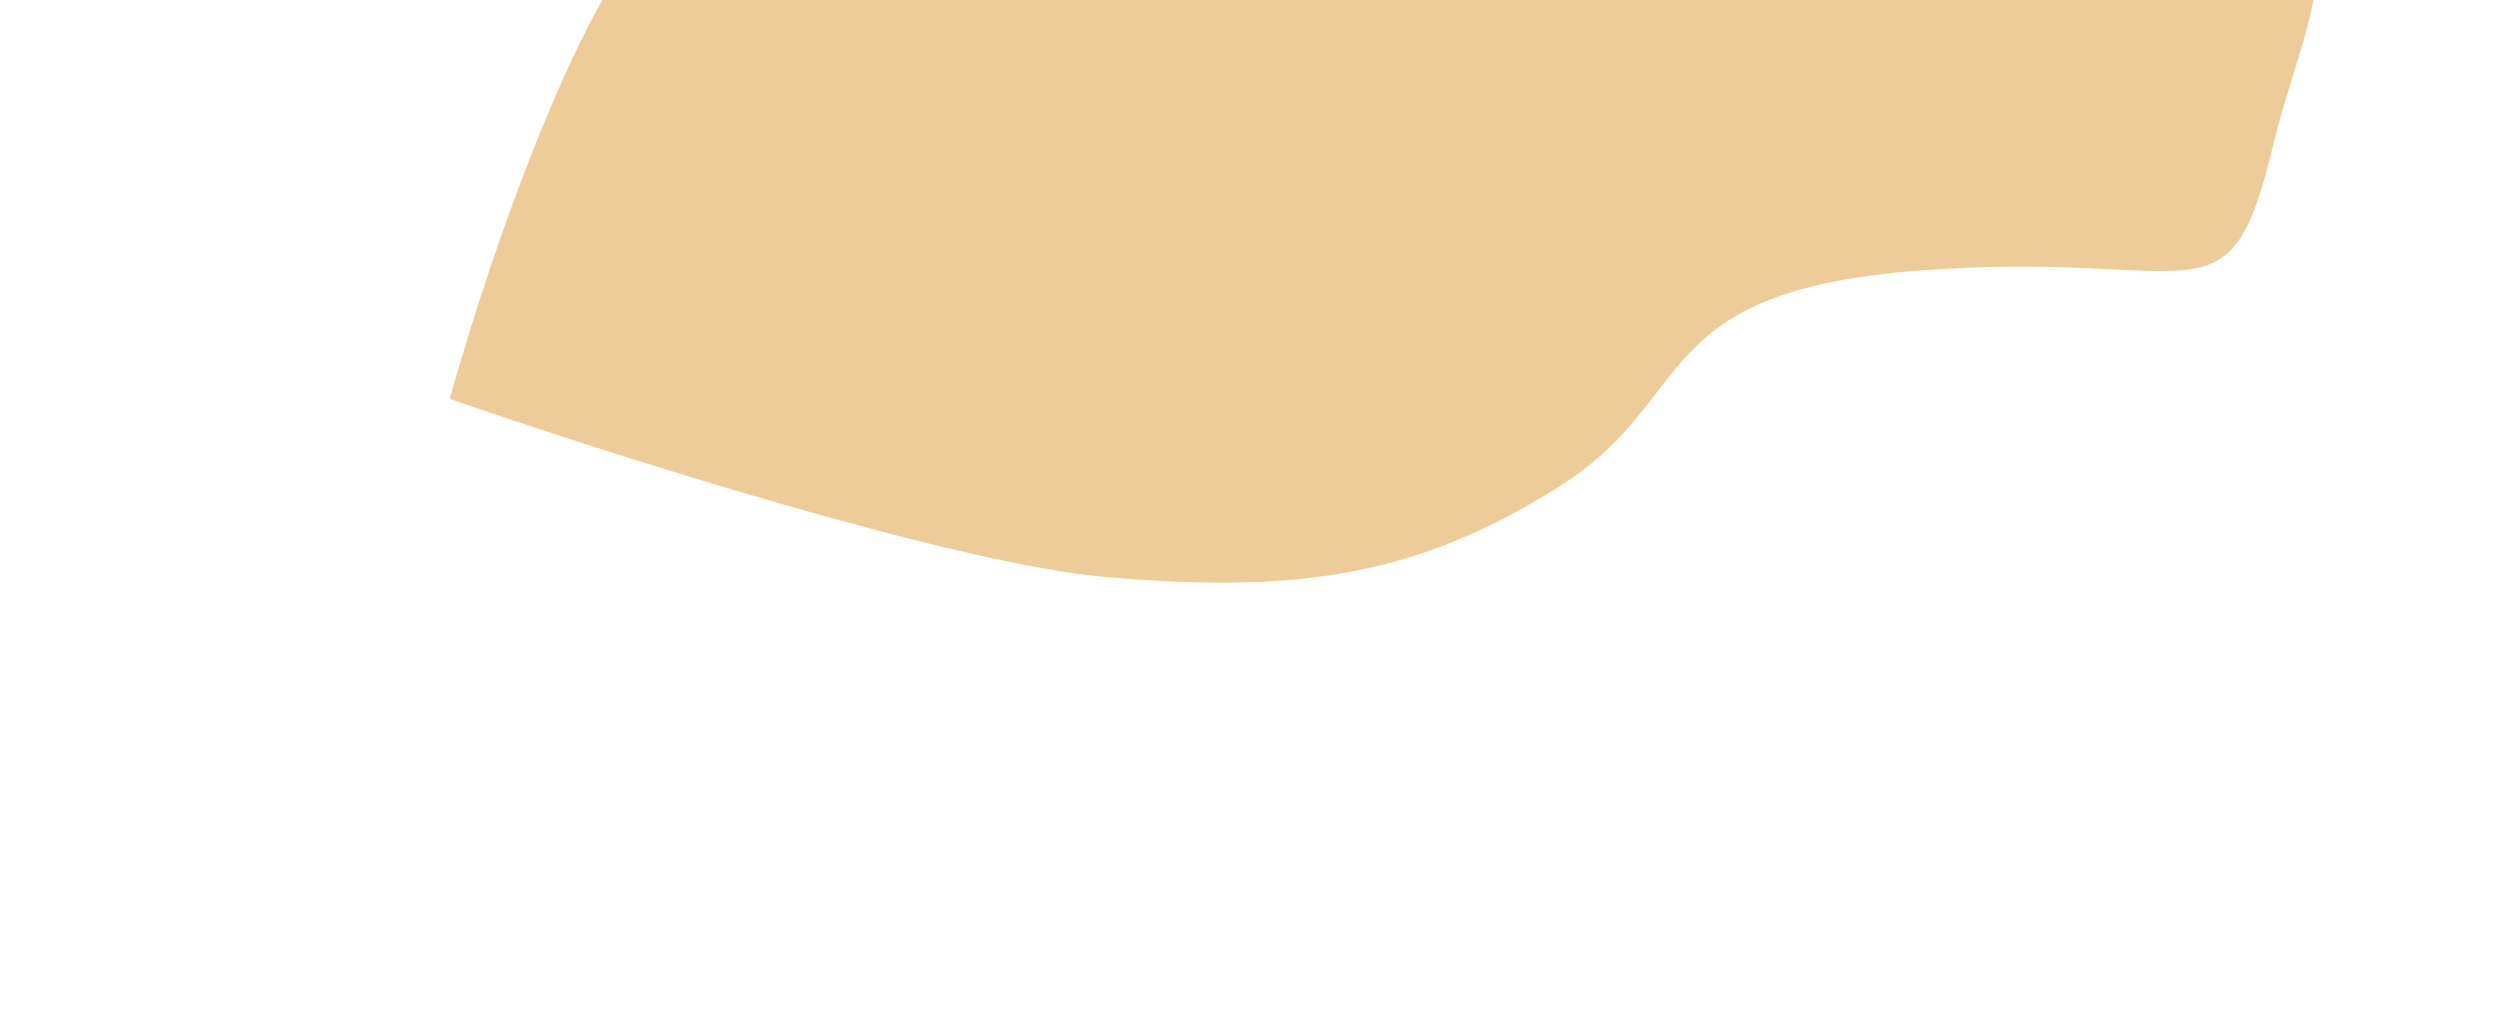 <svg width="1112" height="460" viewBox="0 0 1112 460" fill="none" xmlns="http://www.w3.org/2000/svg">
<g filter="url(#filter0_f_998_15051)">
<path d="M491.573 256.622C423.895 250.703 269.036 201.35 200.066 177.414C218.177 112.146 264.348 -23.428 304.153 -43.579C353.909 -68.768 372.265 -172.003 410.56 -219.355C448.855 -266.708 471.863 -353.765 526.858 -362.421C581.853 -371.078 759.084 -258.197 915.256 -150.297C1071.43 -42.396 1030.37 -15.67 1010.8 65.703C991.237 147.075 978.51 111.095 855.013 120.231C731.515 129.367 756.547 176.835 693.081 216.719C629.615 256.602 576.171 264.022 491.573 256.622Z" fill="#EDCC99"/>
</g>
<defs>
<filter id="filter0_f_998_15051" x="0.066" y="-562.89" width="1230.57" height="1022.06" filterUnits="userSpaceOnUse" color-interpolation-filters="sRGB">
<feFlood flood-opacity="0" result="BackgroundImageFix"/>
<feBlend mode="normal" in="SourceGraphic" in2="BackgroundImageFix" result="shape"/>
<feGaussianBlur stdDeviation="100" result="effect1_foregroundBlur_998_15051"/>
</filter>
</defs>
</svg>

